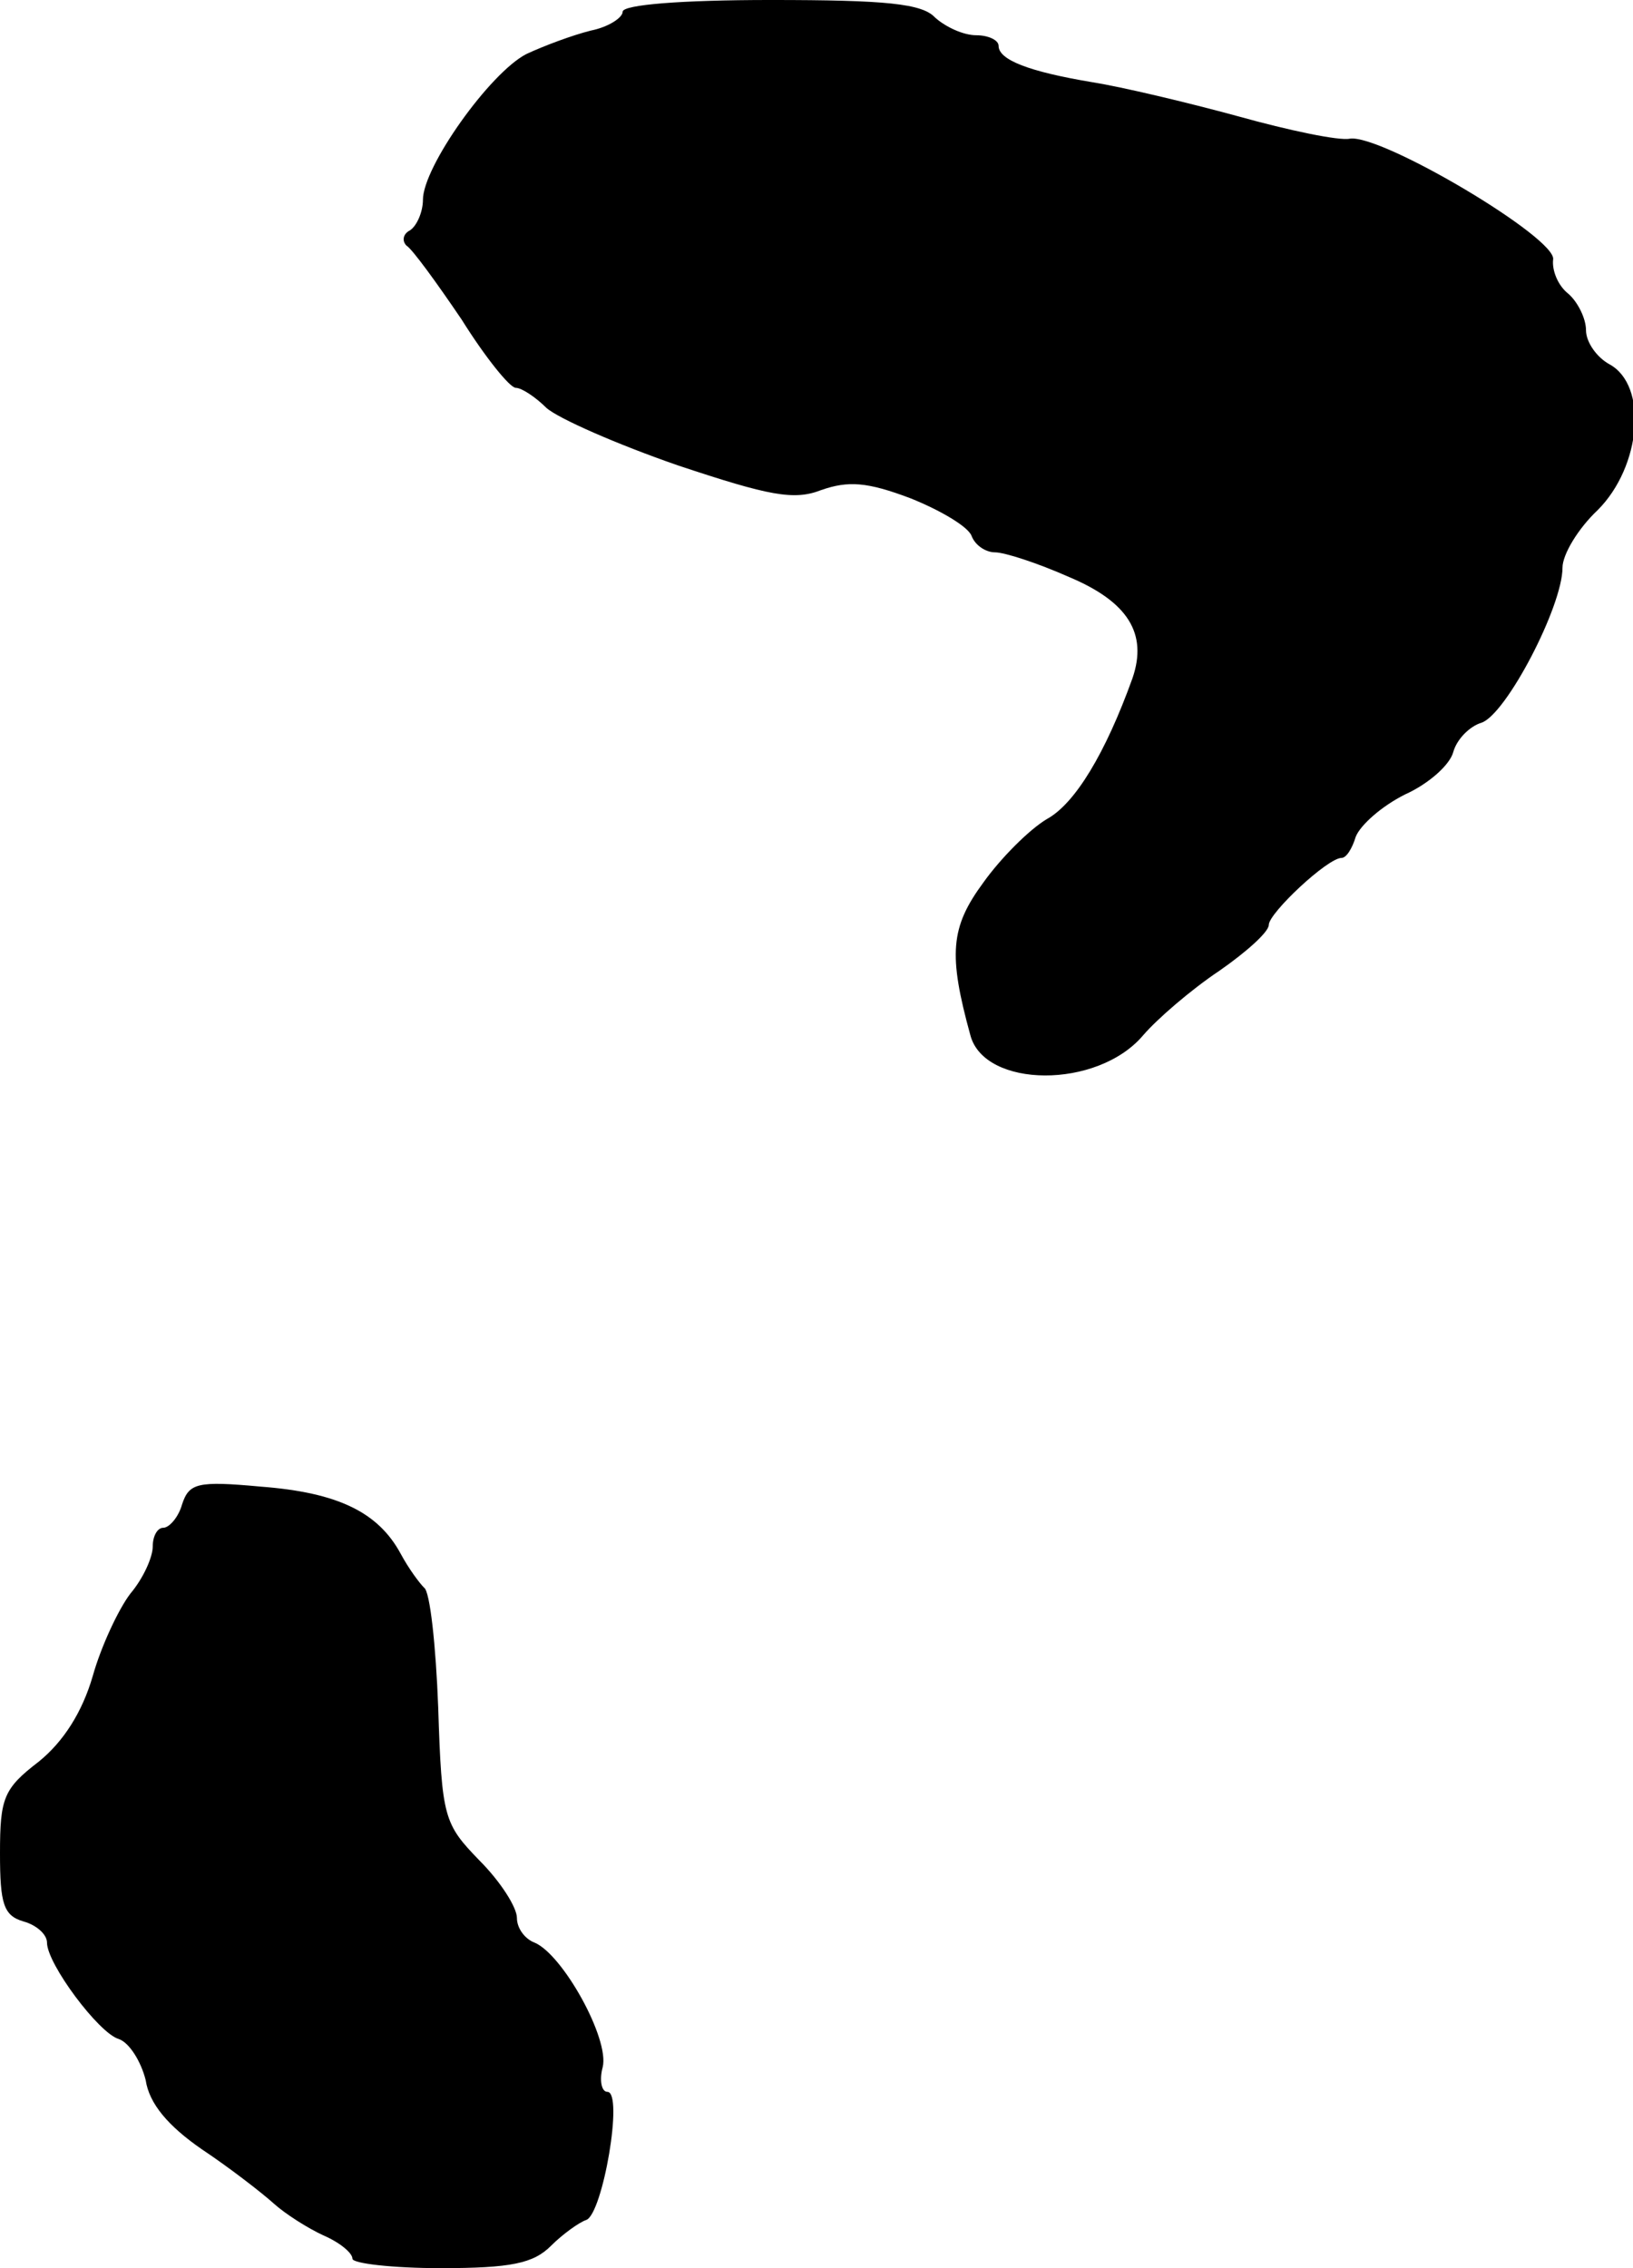 <?xml version="1.0" standalone="no"?>
<!DOCTYPE svg PUBLIC "-//W3C//DTD SVG 20010904//EN"
 "http://www.w3.org/TR/2001/REC-SVG-20010904/DTD/svg10.dtd">
<svg version="1.0" xmlns="http://www.w3.org/2000/svg"
 width="139pt" height="193pt" viewBox="0 0 139 193"
 preserveAspectRatio="xMidYMid meet">
<g transform="translate(0,193) scale(0.1,-0.1)"
fill="#000000" stroke="none">
<path d="M530 1920 c0 -5 -12 -13 -27 -16 -16 -4 -40 -13 -55 -20 -31 -16 -88
-96 -88 -124 0 -10 -5 -22 -11 -26 -6 -3 -7 -9 -3 -13 5 -3 26 -32 47 -63 20
-32 41 -58 46 -58 5 0 17 -8 26 -17 10 -9 60 -31 112 -49 78 -26 99 -30 122
-21 23 8 39 7 76 -7 25 -10 49 -24 52 -32 3 -8 12 -14 20 -14 8 0 36 -9 63
-21 50 -21 67 -48 54 -86 -23 -64 -49 -107 -73 -120 -15 -9 -39 -33 -54 -54
-28 -38 -30 -61 -11 -130 12 -45 108 -46 147 0 12 14 41 39 65 55 23 16 42 33
42 39 0 10 50 57 62 57 4 0 9 8 12 18 4 10 22 26 42 36 20 9 38 25 41 36 3 11
14 22 24 25 21 7 69 99 69 132 0 11 13 33 30 49 37 37 43 106 10 124 -11 6
-20 19 -20 29 0 10 -7 24 -15 31 -9 7 -14 20 -13 29 4 18 -146 107 -173 103
-9 -2 -52 7 -95 19 -44 12 -99 25 -124 29 -54 9 -80 19 -80 31 0 5 -9 9 -19 9
-11 0 -26 7 -35 15 -11 12 -42 15 -140 15 -76 0 -126 -4 -126 -10z"/>
<path d="M155 650 c-3 -11 -11 -20 -16 -20 -5 0 -9 -7 -9 -16 0 -9 -8 -27 -19
-40 -10 -13 -25 -45 -32 -70 -9 -31 -25 -56 -46 -73 -30 -23 -33 -31 -33 -78
0 -43 3 -53 20 -58 11 -3 20 -11 20 -18 0 -18 44 -77 61 -82 9 -3 19 -19 23
-35 3 -20 19 -39 48 -59 24 -16 51 -37 61 -46 10 -9 29 -21 42 -27 14 -6 25
-15 25 -20 0 -4 34 -8 75 -8 60 0 79 4 94 19 10 10 24 20 30 22 14 5 32 109
18 109 -5 0 -7 10 -4 21 6 24 -34 96 -58 106 -8 3 -15 12 -15 21 0 9 -14 31
-32 49 -30 31 -32 36 -35 130 -2 53 -7 99 -12 102 -4 4 -13 16 -20 29 -19 35
-53 52 -119 57 -54 5 -61 3 -67 -15z"/>
</g>
</svg>
